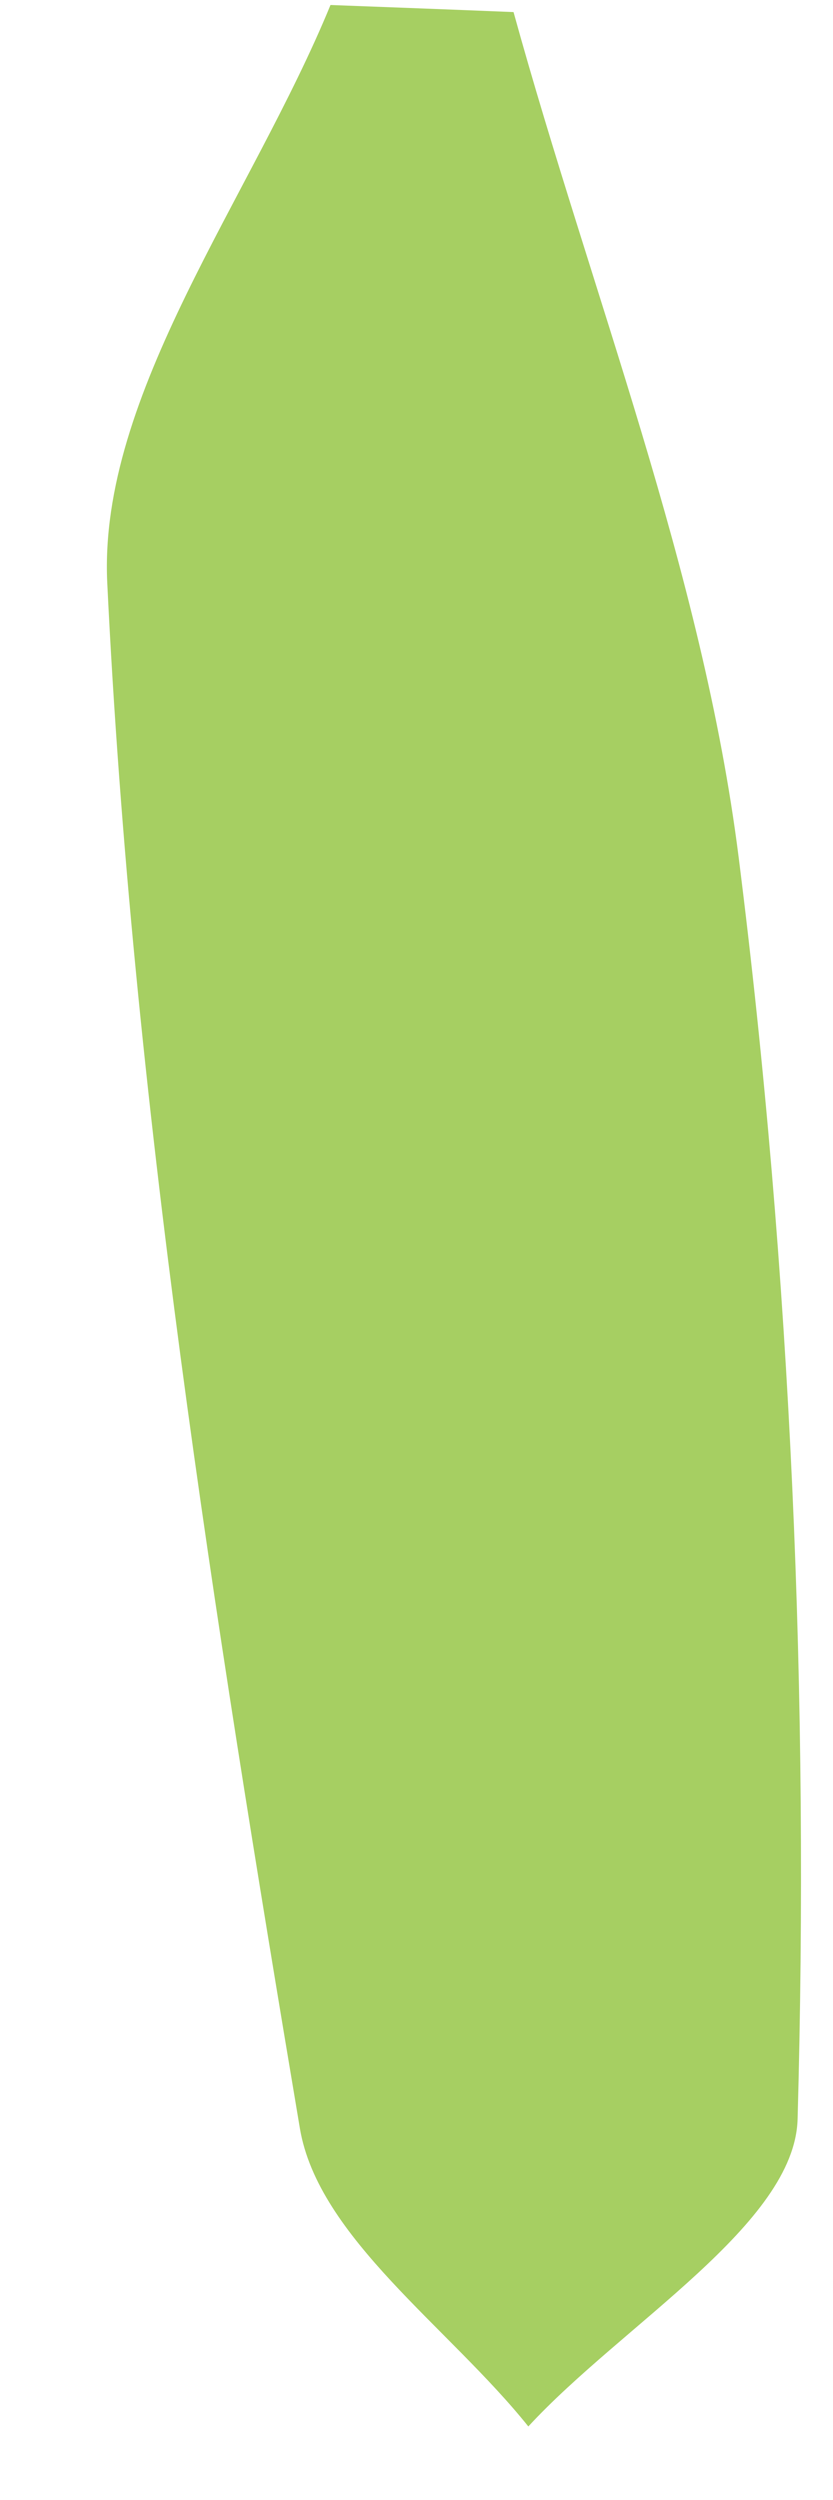 <svg width="4" height="12" viewBox="0 0 4 12" fill="none" xmlns="http://www.w3.org/2000/svg">
<path fill-rule="evenodd" clip-rule="evenodd" d="M1.587 0.024C1.207 0.949 0.472 1.892 0.515 2.797C0.635 5.281 1.027 7.758 1.44 10.216C1.528 10.74 2.157 11.172 2.537 11.647C2.99 11.156 3.816 10.675 3.83 10.172C3.886 8.155 3.8 6.118 3.547 4.115C3.373 2.739 2.839 1.409 2.466 0.058C2.173 0.046 1.88 0.035 1.587 0.024Z" fill="#A6CF62"/>
</svg>
